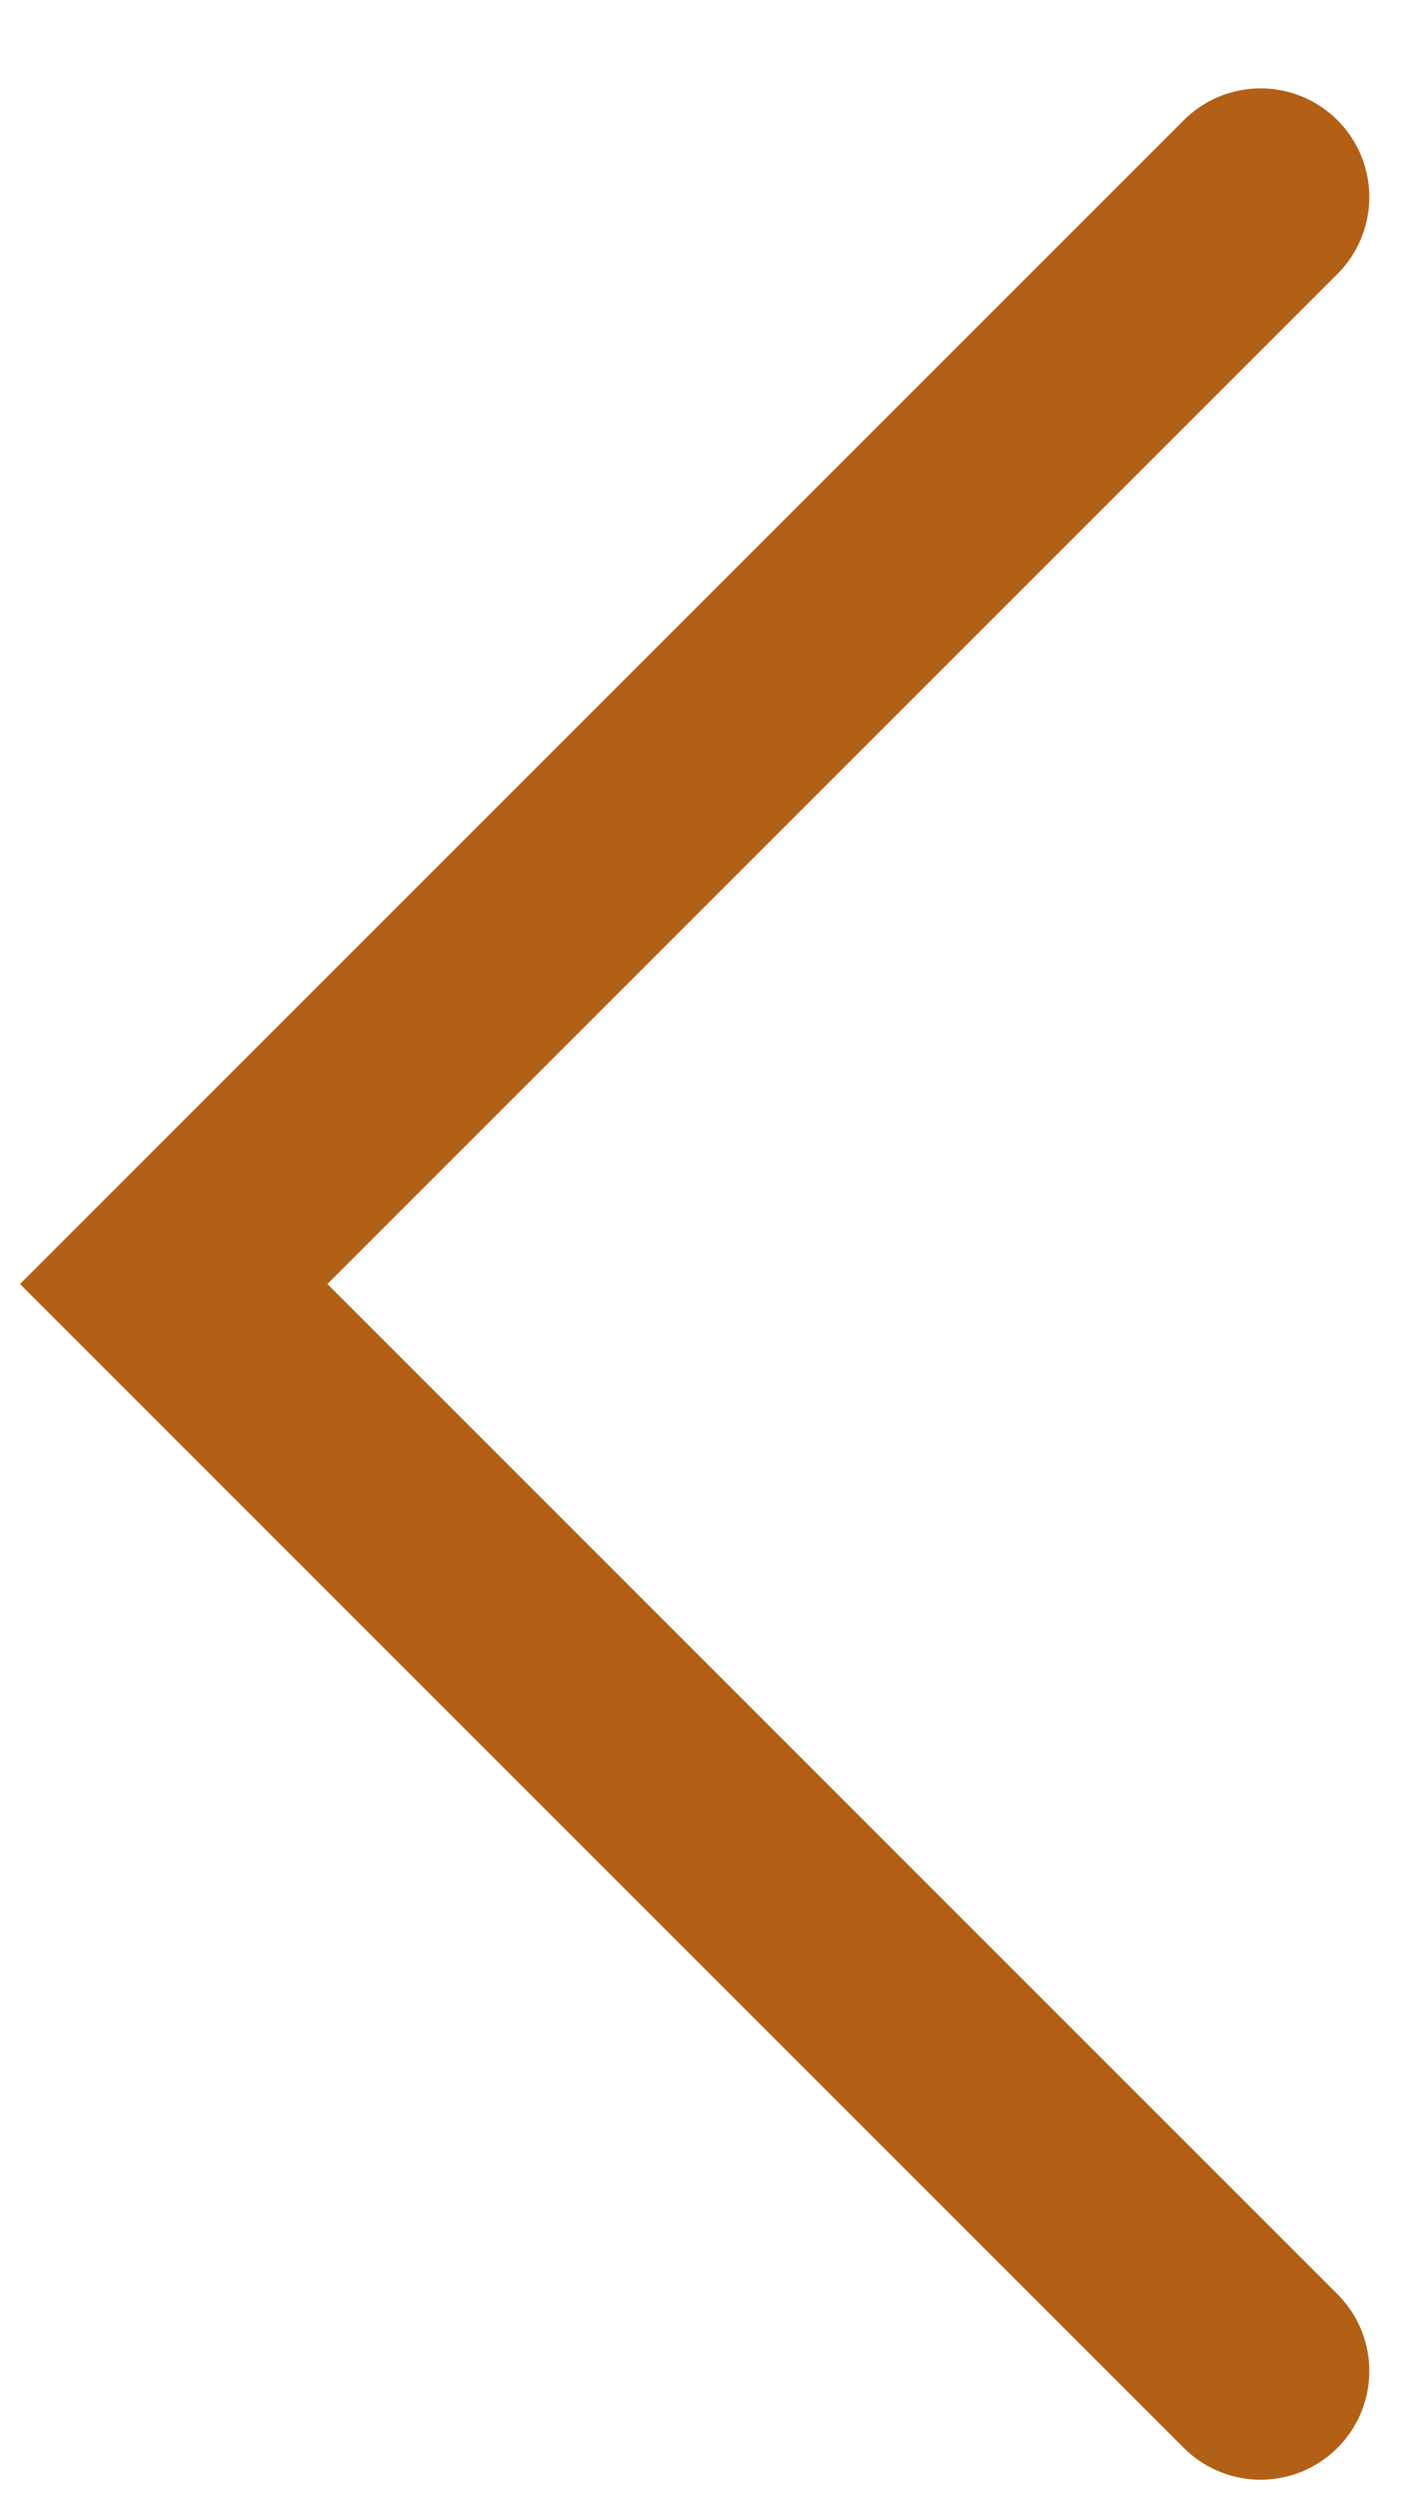 <svg width="13" height="23" viewBox="0 0 13 23" fill="none" xmlns="http://www.w3.org/2000/svg">
<path d="M11.598 21.813L1.598 11.813L11.598 1.813" stroke="#B26015" stroke-width="2" stroke-linecap="round"/>
</svg>
